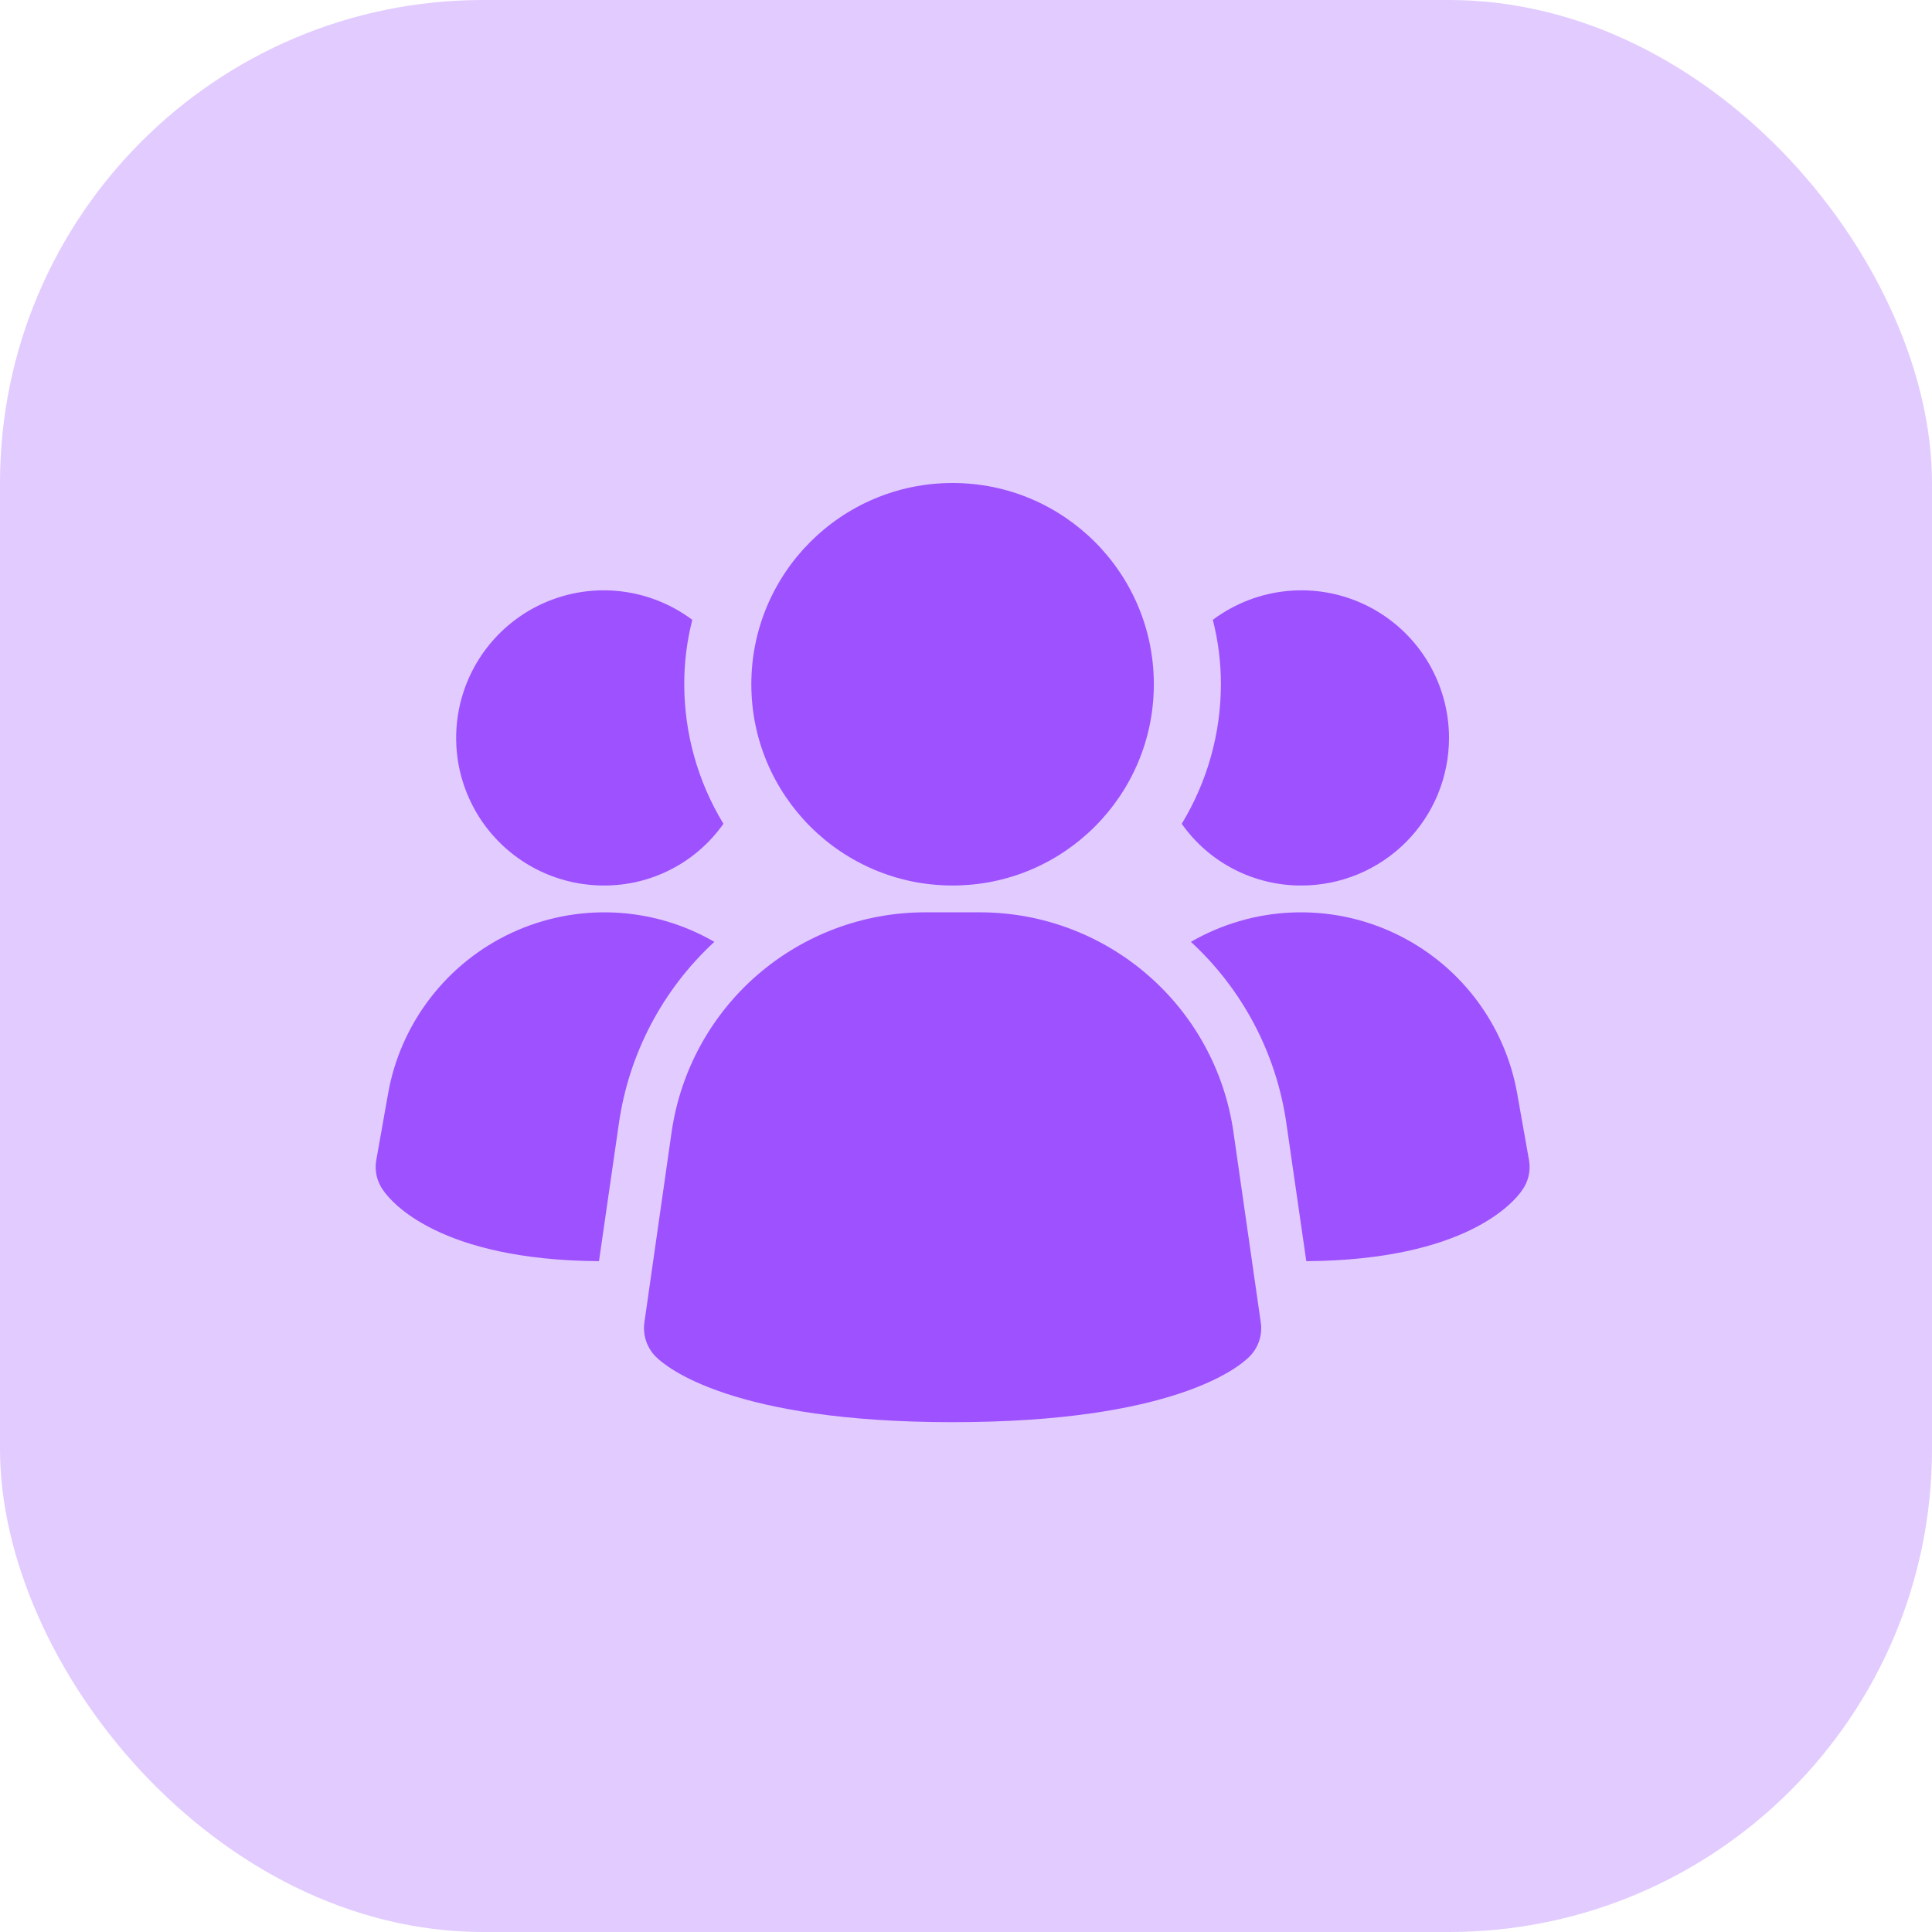 <svg width="36" height="36" viewBox="0 0 36 36" fill="none" xmlns="http://www.w3.org/2000/svg">
<rect width="36" height="36" rx="9" fill="#9D51FF" fill-opacity="0.3"/>
<path d="M22.981 21.078C22.815 19.948 22.25 18.916 21.387 18.168C20.525 17.42 19.423 17.005 18.281 17H17.217C16.076 17.005 14.974 17.42 14.111 18.168C13.249 18.916 12.684 19.948 12.517 21.078L12.007 24.644C11.991 24.759 12.002 24.877 12.039 24.987C12.076 25.098 12.138 25.198 12.22 25.28C12.42 25.48 13.647 26.5 17.75 26.5C21.853 26.5 23.077 25.484 23.28 25.28C23.363 25.198 23.425 25.098 23.462 24.987C23.499 24.877 23.51 24.759 23.493 24.644L22.981 21.078Z" fill="#9D51FF"/>
<path d="M13.311 17.55C12.344 18.441 11.716 19.639 11.531 20.94L11.161 23.5C8.191 23.48 7.291 22.4 7.141 22.18C7.083 22.1 7.041 22.009 7.019 21.913C6.997 21.817 6.994 21.717 7.011 21.62L7.231 20.38C7.345 19.732 7.615 19.121 8.016 18.599C8.417 18.077 8.937 17.66 9.534 17.382C10.131 17.104 10.786 16.975 11.443 17.004C12.101 17.033 12.741 17.221 13.311 17.55Z" fill="#9D51FF"/>
<path d="M28.491 21.62C28.508 21.717 28.505 21.817 28.483 21.913C28.461 22.009 28.419 22.1 28.361 22.18C28.211 22.4 27.311 23.48 24.341 23.5L23.971 20.94C23.787 19.639 23.158 18.441 22.191 17.55C22.761 17.221 23.402 17.033 24.059 17.004C24.717 16.975 25.372 17.104 25.968 17.382C26.565 17.66 27.086 18.077 27.487 18.599C27.888 19.121 28.157 19.732 28.271 20.38L28.491 21.62Z" fill="#9D51FF"/>
<path d="M13.48 15.35C13.228 15.707 12.894 15.998 12.506 16.198C12.118 16.398 11.687 16.502 11.25 16.5C10.814 16.5 10.385 16.396 9.997 16.198C9.609 15.999 9.274 15.711 9.019 15.358C8.764 15.005 8.597 14.595 8.531 14.165C8.466 13.734 8.503 13.294 8.641 12.88C8.779 12.467 9.013 12.092 9.324 11.787C9.635 11.482 10.014 11.255 10.43 11.125C10.846 10.995 11.287 10.966 11.716 11.04C12.146 11.114 12.551 11.289 12.9 11.55C12.8 11.942 12.749 12.345 12.75 12.75C12.751 13.667 13.003 14.566 13.48 15.35Z" fill="#9D51FF"/>
<path d="M27 13.75C27 14.111 26.929 14.469 26.791 14.803C26.653 15.136 26.45 15.44 26.195 15.695C25.939 15.95 25.636 16.153 25.302 16.291C24.968 16.429 24.611 16.5 24.25 16.5C23.813 16.502 23.382 16.398 22.994 16.198C22.605 15.998 22.271 15.707 22.02 15.35C22.496 14.566 22.749 13.667 22.75 12.75C22.75 12.345 22.7 11.942 22.599 11.55C23.008 11.244 23.494 11.057 24.003 11.011C24.511 10.965 25.023 11.062 25.479 11.29C25.936 11.519 26.32 11.87 26.589 12.304C26.857 12.739 27 13.239 27 13.75Z" fill="#9D51FF"/>
<path d="M17.75 16.5C19.821 16.5 21.5 14.821 21.5 12.75C21.5 10.679 19.821 9 17.75 9C15.679 9 14 10.679 14 12.75C14 14.821 15.679 16.5 17.75 16.5Z" fill="#9D51FF"/>
</svg>
